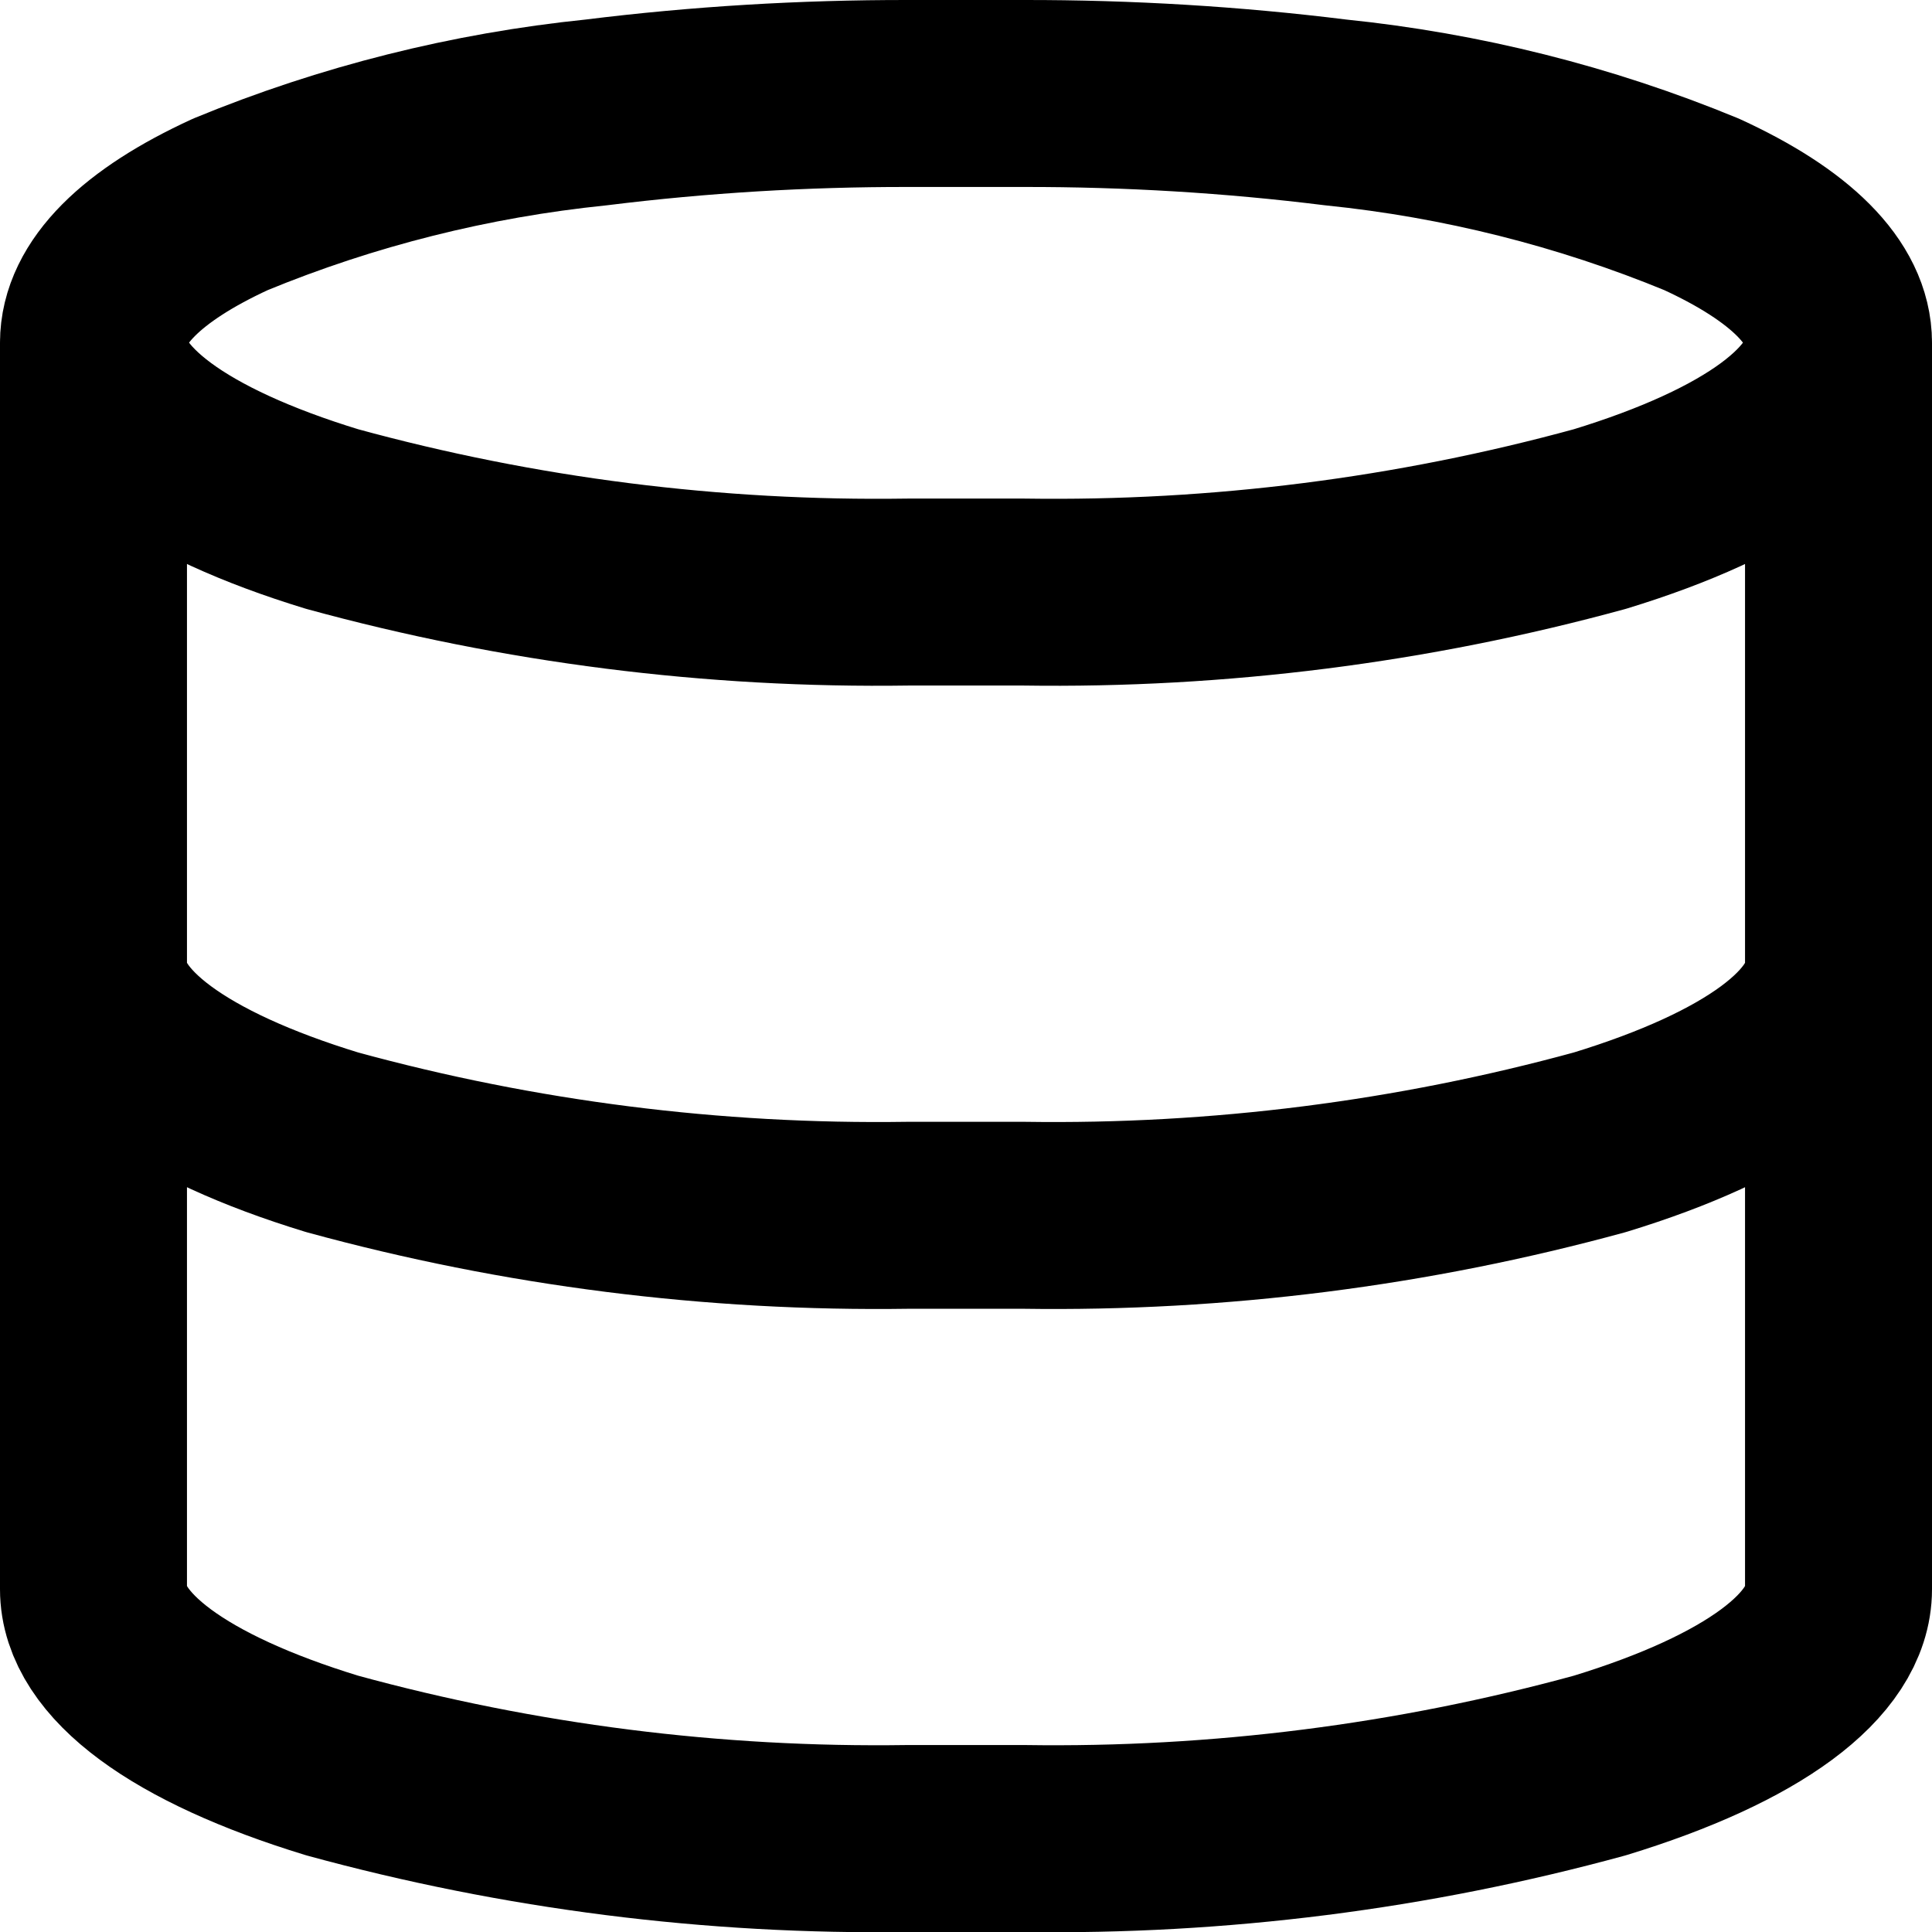 <?xml version="1.0" encoding="UTF-8"?>
<svg width="15.5px" height="15.502px" viewBox="0 0 15.5 15.502" version="1.1" xmlns="http://www.w3.org/2000/svg" xmlns:xlink="http://www.w3.org/1999/xlink">
    <title>use</title>
    <g id="Designs" stroke="none" stroke-width="1" fill="none" fill-rule="evenodd" stroke-linecap="round" stroke-linejoin="round">
        <g id="Connecta-LP-OneWeb-04" transform="translate(-335.75, -3810.25)" stroke="#000000" stroke-width="1.5">
            <g id="Group-8" transform="translate(-85, 1929)">
                <g id="use" transform="translate(421, 1882)">
                    <path d="M0.5,2 C0.5,1.6 0.883,1.218 1.6,0.889 C2.537,0.503 3.525,0.255 4.533,0.152 C5.362,0.049 6.197,-0.001 7.033,2.97412651e-05 L7.966,2.97412651e-05 C8.802,-0.001 9.637,0.049 10.466,0.152 C11.474,0.255 12.463,0.503 13.4,0.889 C14.117,1.218 14.5,1.6 14.5,2 M0.5,2 C0.5,2.53 1.188,3.039 2.414,3.414 C3.918,3.826 5.473,4.023 7.033,4 L7.966,4 C9.526,4.023 11.081,3.826 12.586,3.414 C13.812,3.039 14.5,2.531 14.5,2 M0.5,2 L0.5,7 M14.5,2 L14.5,7 M0.5,7 C0.5,7.53 1.188,8.039 2.414,8.414 C3.918,8.826 5.473,9.023 7.033,9 L7.966,9 C9.526,9.023 11.081,8.826 12.586,8.414 C13.812,8.039 14.5,7.531 14.5,7 M0.5,7 L0.5,12 C0.5,12.53 1.188,13.039 2.414,13.414 C3.918,13.826 5.473,14.023 7.033,14 L7.966,14 C9.526,14.023 11.081,13.826 12.586,13.414 C13.812,13.039 14.5,12.53 14.5,12 L14.5,7" id="Union_13"></path>
                </g>
            </g>
        </g>
    </g>
</svg>